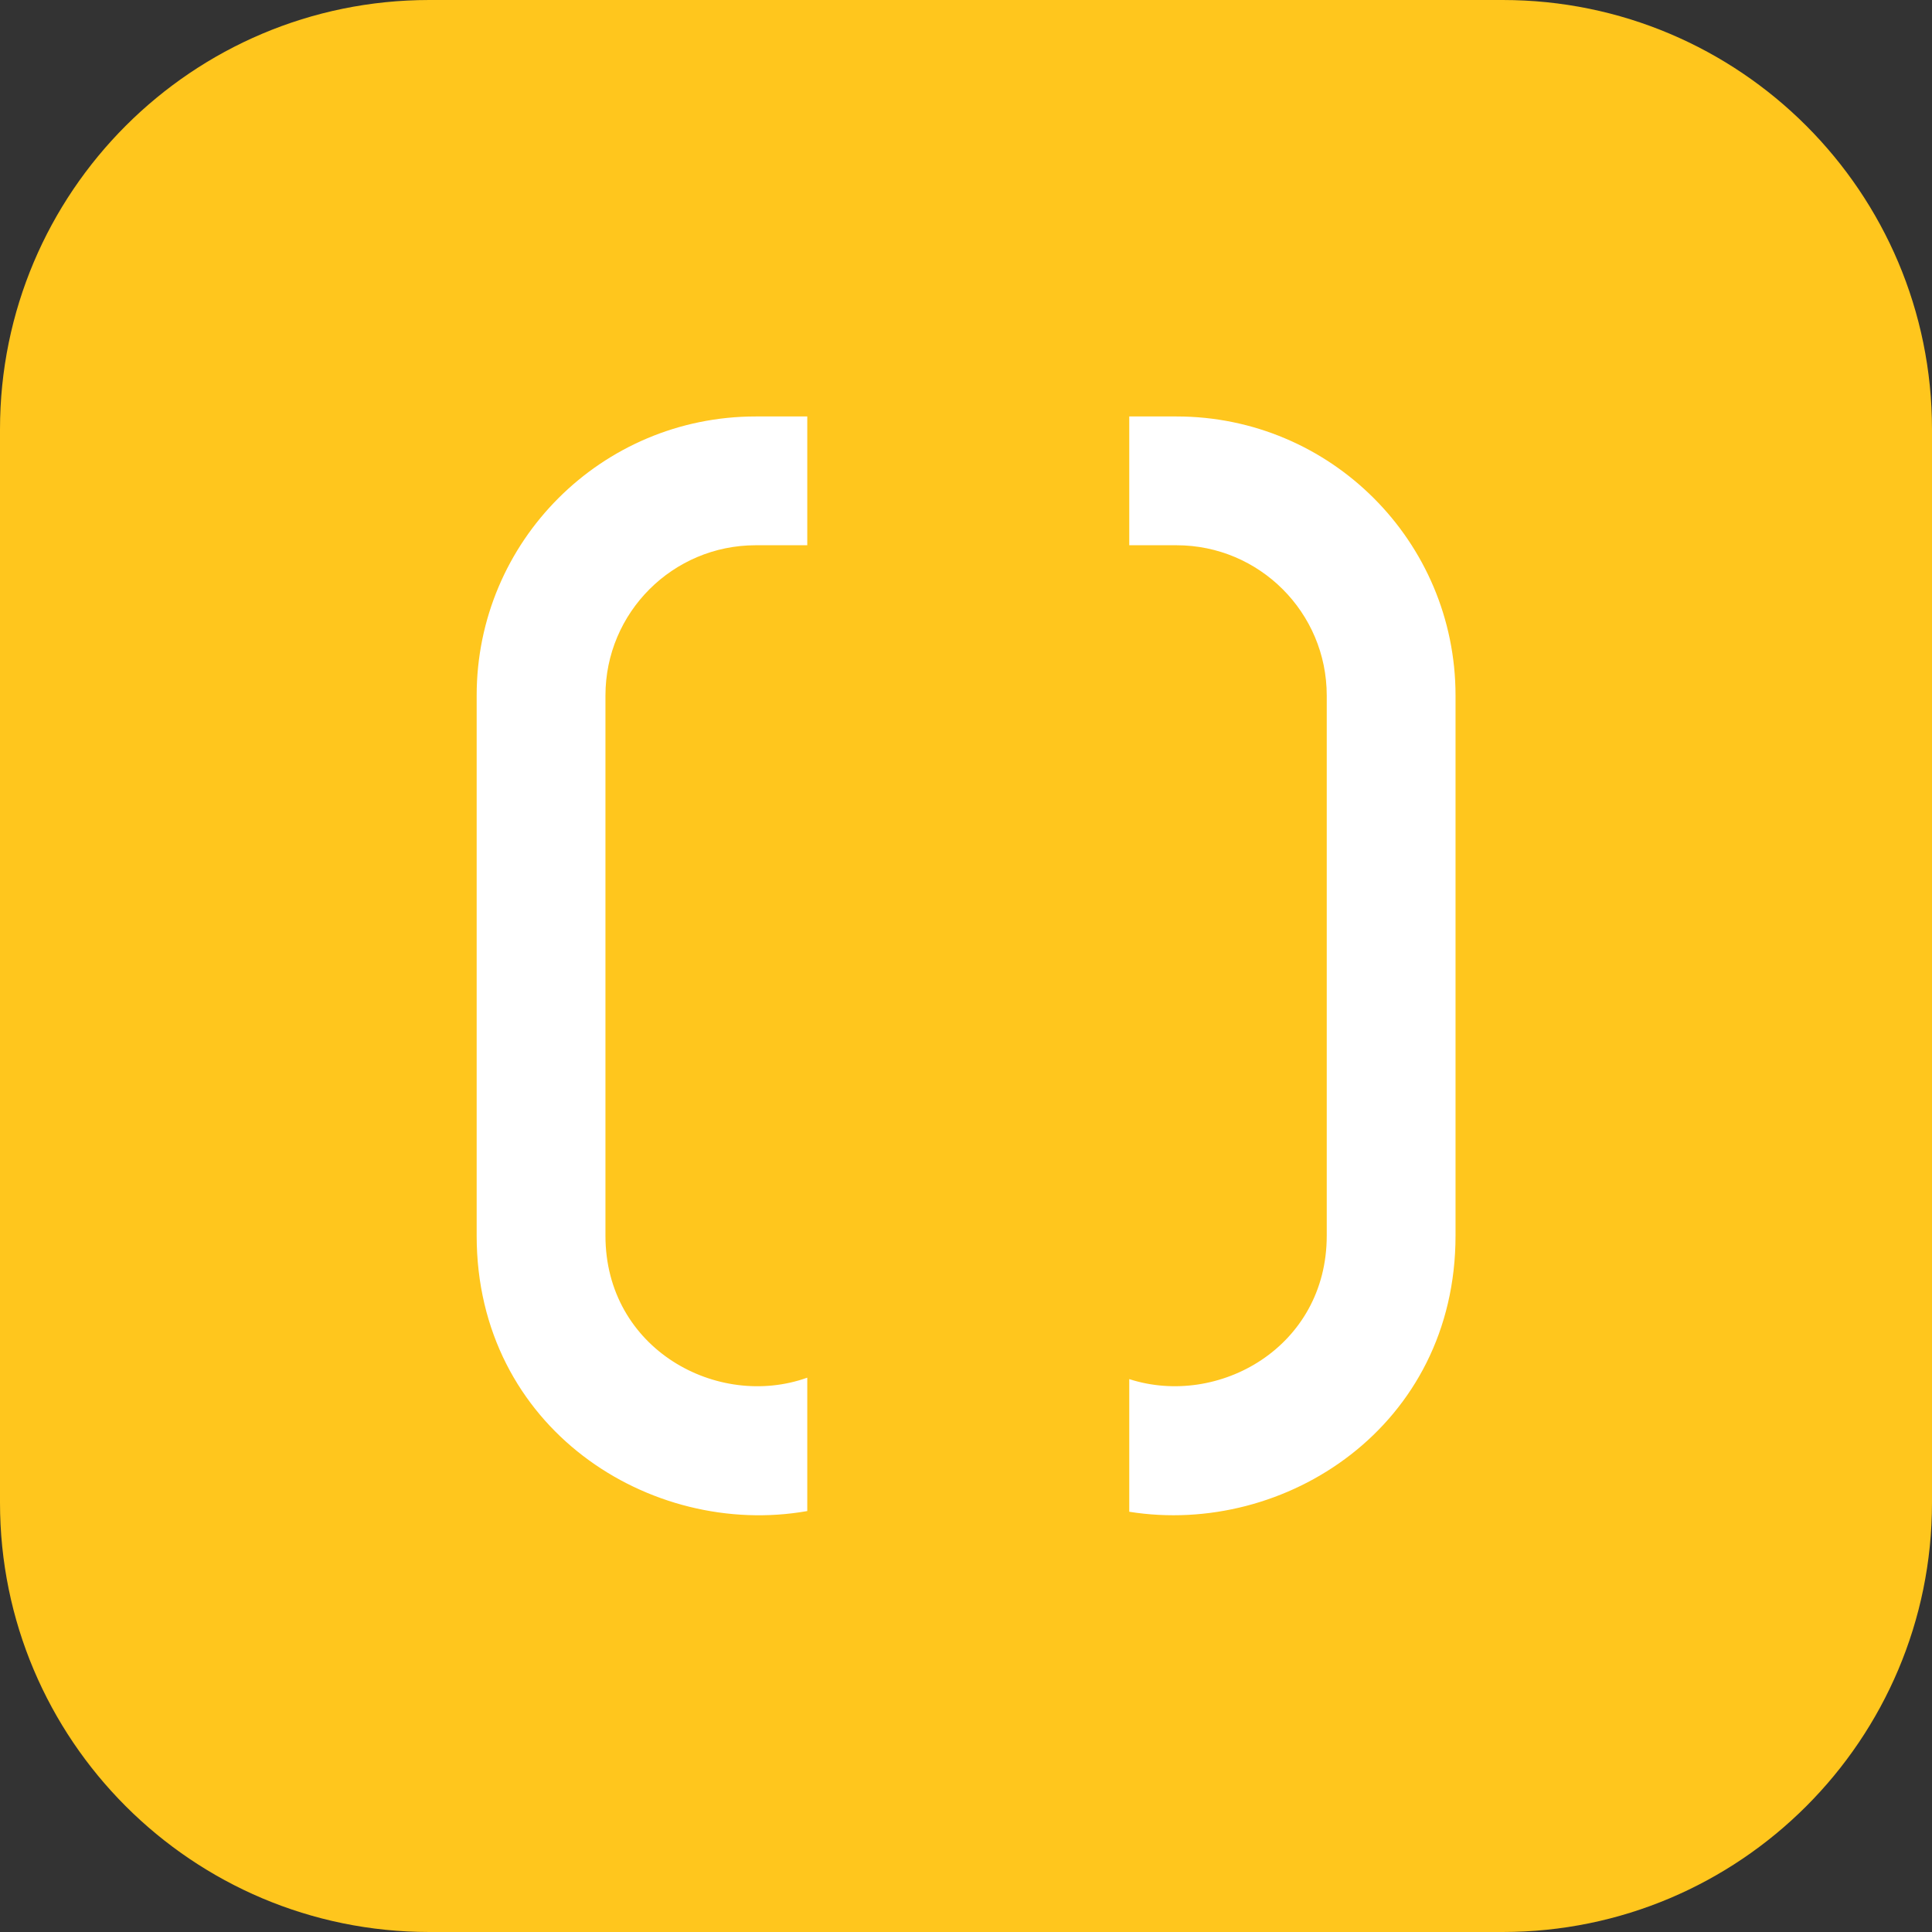 <svg width="50" height="50" viewBox="0 0 50 50" fill="none" xmlns="http://www.w3.org/2000/svg">
<rect x="0" y="0" width="50" height="50" fill="#333333" stroke="none"/>
<path d="M0 11.111C0 4.975 4.975 0 11.111 0H38.889C45.025 0 50 4.975 50 11.111V38.889C50 45.025 45.025 50 38.889 50H11.111C4.975 50 0 45.025 0 38.889V11.111Z" fill="#FFC61D"/>
<path fill-rule="evenodd" clip-rule="evenodd" d="M20.892 10.778L19.558 10.778C15.569 10.778 12.336 14.011 12.336 18L12.336 31.98C12.336 36.957 16.827 39.823 20.892 39.106V35.654C18.569 36.486 15.669 34.914 15.669 31.98L15.669 18C15.669 15.852 17.41 14.111 19.558 14.111H20.892V10.778ZM29.225 39.124C33.26 39.771 37.669 36.911 37.669 31.98L37.669 18C37.669 14.011 34.436 10.778 30.447 10.778H29.225V14.111H30.447C32.595 14.111 34.336 15.852 34.336 18L34.336 31.98C34.336 34.867 31.528 36.436 29.225 35.691V39.124Z" fill="white"/>
</svg>
